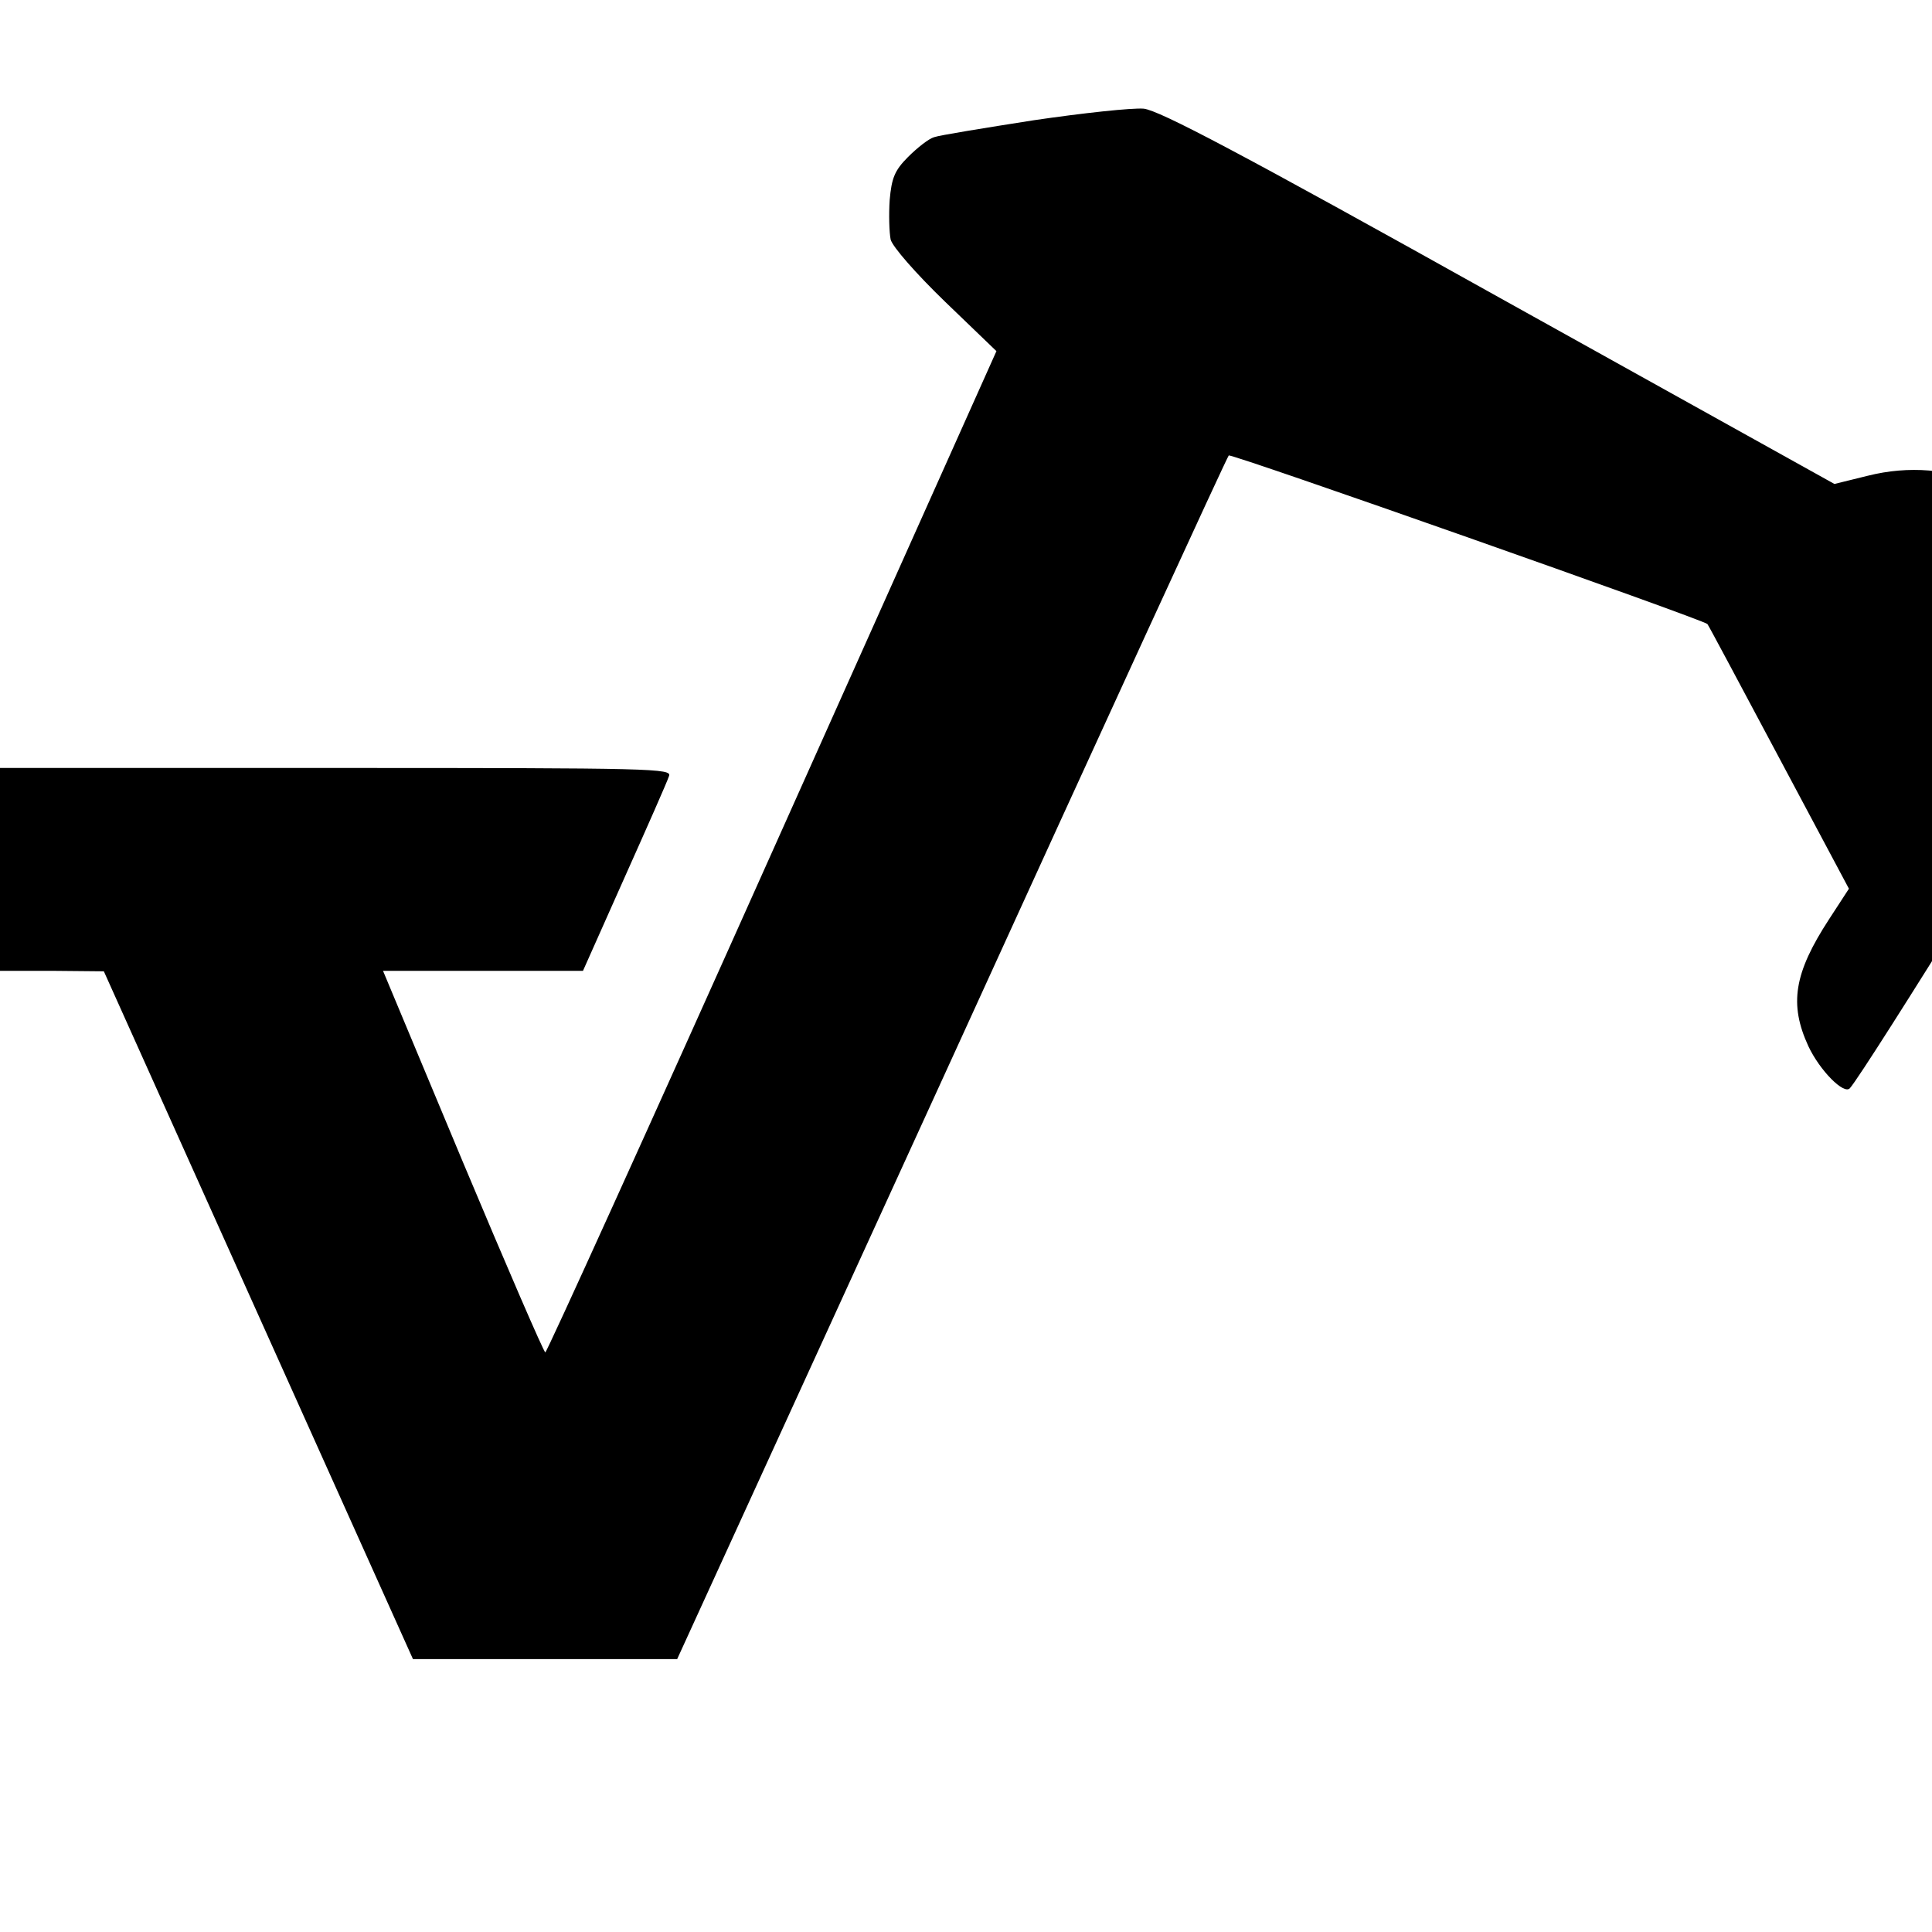 <?xml version="1.0" standalone="no"?>
<!DOCTYPE svg PUBLIC "-//W3C//DTD SVG 20010904//EN"
 "http://www.w3.org/TR/2001/REC-SVG-20010904/DTD/svg10.dtd">
<svg version="1.0" xmlns="http://www.w3.org/2000/svg"
 width="16pt" height="16pt" viewBox="0 0 16 16"
 preserveAspectRatio="xMidYMid meet">
<g transform="translate(0,16) scale(0.004,-0.004)"
fill="#000000" stroke="none">
<path d="M2140 3751 c-102 -16 -195 -31 -206 -35 -11 -3 -35 -22 -54 -41 -28
-28 -34 -44 -38 -89 -2 -30 -1 -67 2 -82 4 -15 52 -70 113 -129 l106 -102
-464 -1036 c-255 -570 -467 -1037 -470 -1037 -3 0 -80 178 -171 395 l-165 395
207 0 207 0 86 193 c47 105 89 200 92 210 7 16 -30 17 -689 17 l-696 0 0 -210
0 -210 108 0 107 -1 320 -712 320 -712 274 0 273 0 569 1244 c312 684 570
1246 573 1248 4 5 983 -340 991 -349 2 -2 68 -126 148 -276 l145 -272 -41 -63
c-73 -112 -83 -176 -43 -263 24 -51 74 -101 86 -87 30 33 468 739 483 778 15
40 18 69 15 145 -3 85 -7 102 -38 158 -83 156 -252 230 -423 187 l-69 -17
-694 386 c-541 302 -703 387 -736 391 -24 2 -126 -9 -228 -24z"/>
</g>
</svg>
